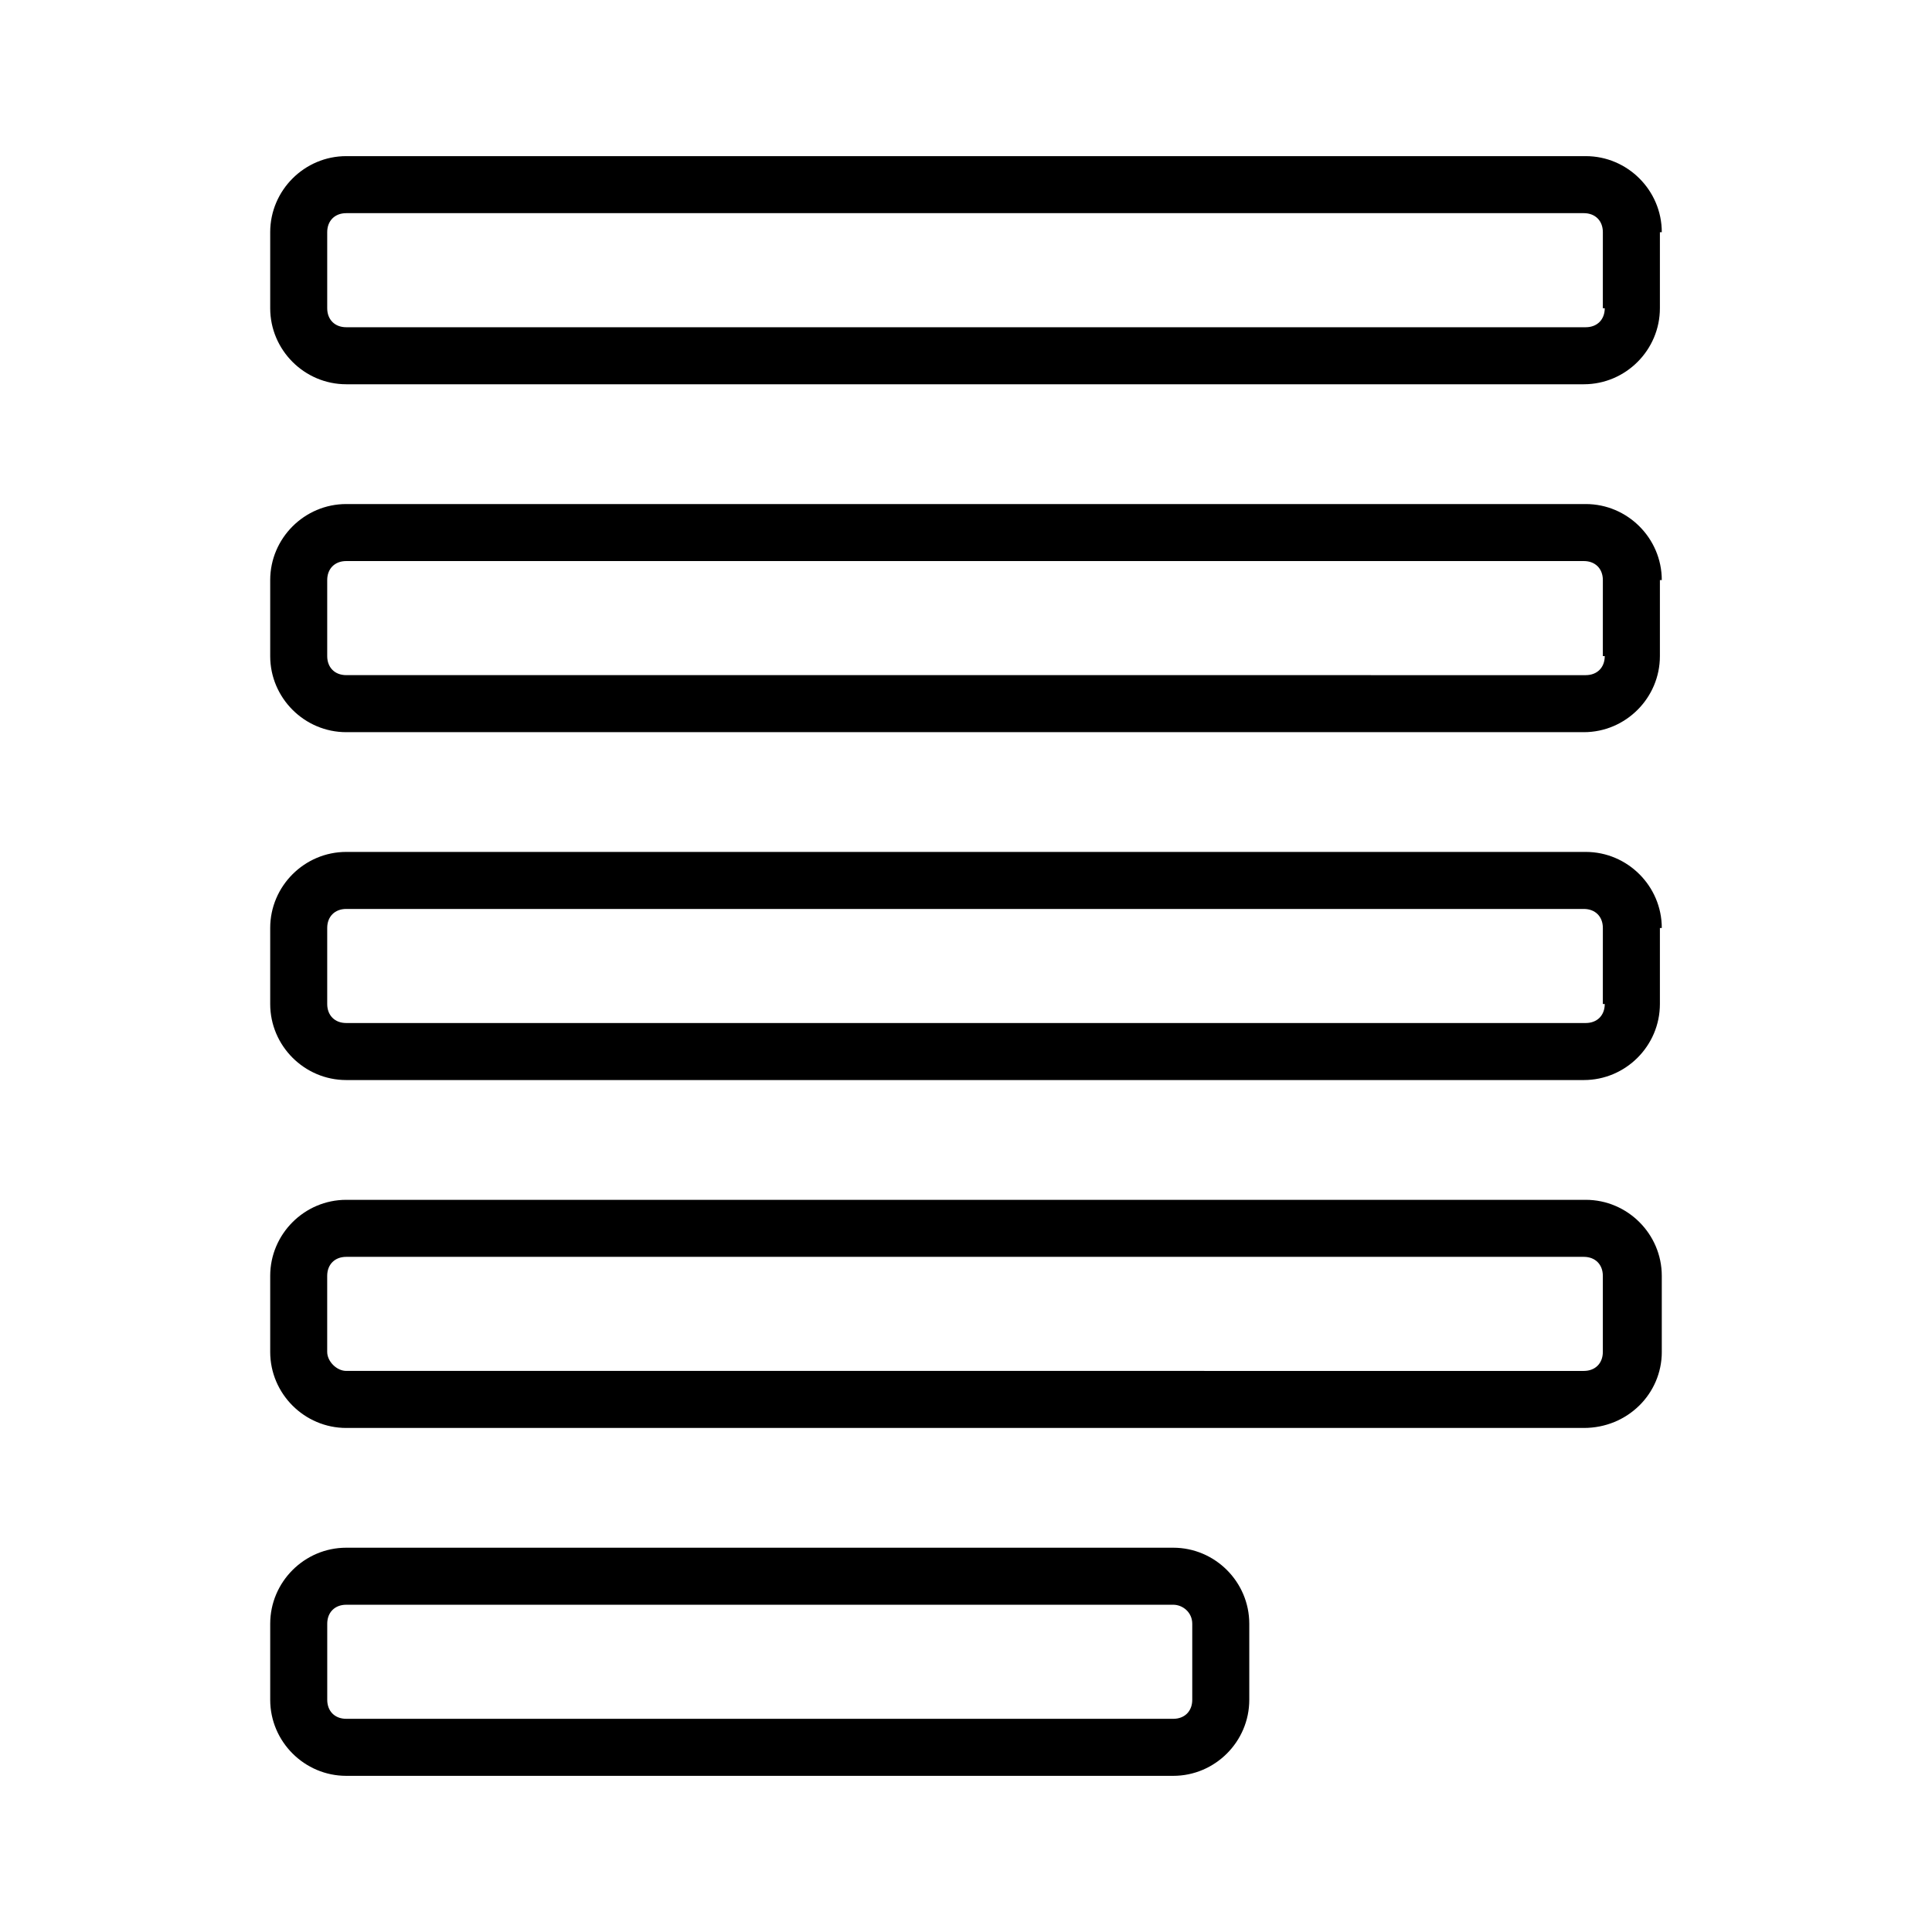 <?xml version="1.0" encoding="UTF-8"?>
<!-- Uploaded to: ICON Repo, www.iconrepo.com, Generator: ICON Repo Mixer Tools -->
<svg fill="#000000" width="800px" height="800px" version="1.1" viewBox="144 144 512 512" xmlns="http://www.w3.org/2000/svg">
 <g>
  <path d="m584.39 297.73c0-11.082-9.07-20.152-20.152-20.152h-328.48c-11.082 0-20.152 9.07-20.152 20.152v20.152c0 11.082 9.07 20.152 20.152 20.152h327.98c11.082 0 20.152-9.07 20.152-20.152v-20.152zm-15.117 20.152c0 3.023-2.016 5.039-5.039 5.039l-328.48-0.004c-3.023 0-5.039-2.016-5.039-5.039v-20.152c0-3.023 2.016-5.039 5.039-5.039h327.98c3.023 0 5.039 2.016 5.039 5.039l-0.004 20.156z"/>
  <path d="m584.39 389.92c0-11.082-9.07-20.152-20.152-20.152h-328.48c-11.082 0-20.152 9.07-20.152 20.152v20.152c0 11.082 9.07 20.152 20.152 20.152h327.98c11.082 0 20.152-9.07 20.152-20.152v-20.152zm-15.117 20.152c0 3.023-2.016 5.039-5.039 5.039h-328.48c-3.023 0-5.039-2.016-5.039-5.039v-20.152c0-3.023 2.016-5.039 5.039-5.039h327.98c3.023 0 5.039 2.016 5.039 5.039l-0.004 20.152z"/>
  <path d="m584.39 502.27v-20.152c0-11.082-9.07-20.152-20.152-20.152h-328.48c-11.082 0-20.152 9.07-20.152 20.152v20.152c0 11.082 9.07 20.152 20.152 20.152h327.98c11.586 0 20.656-9.07 20.656-20.152zm-353.68 0v-20.152c0-3.023 2.016-5.039 5.039-5.039h327.98c3.023 0 5.039 2.016 5.039 5.039v20.152c0 3.023-2.016 5.039-5.039 5.039l-327.98-0.004c-2.519 0-5.039-2.519-5.039-5.035z"/>
  <path d="m584.39 205.53c0-11.082-9.07-20.152-20.152-20.152h-328.48c-11.082 0-20.152 9.07-20.152 20.152v20.152c0 11.082 9.07 20.152 20.152 20.152h327.98c11.082 0 20.152-9.07 20.152-20.152v-20.152zm-15.117 20.152c0 3.023-2.016 5.039-5.039 5.039h-328.48c-3.023 0-5.039-2.016-5.039-5.039v-20.152c0-3.023 2.016-5.039 5.039-5.039h327.98c3.023 0 5.039 2.016 5.039 5.039l-0.004 20.152z"/>
  <path d="m235.76 554.16c-11.082 0-20.152 9.07-20.152 20.152v20.152c0 11.082 9.07 20.152 20.152 20.152h219.16c11.082 0 20.152-9.07 20.152-20.152v-20.152c0-11.082-9.07-20.152-20.152-20.152zm224.2 20.152v20.152c0 3.023-2.016 5.039-5.039 5.039h-219.16c-3.023 0-5.039-2.016-5.039-5.039v-20.152c0-3.023 2.016-5.039 5.039-5.039h219.16c2.519 0 5.039 2.016 5.039 5.039z"/>
 </g>
</svg>